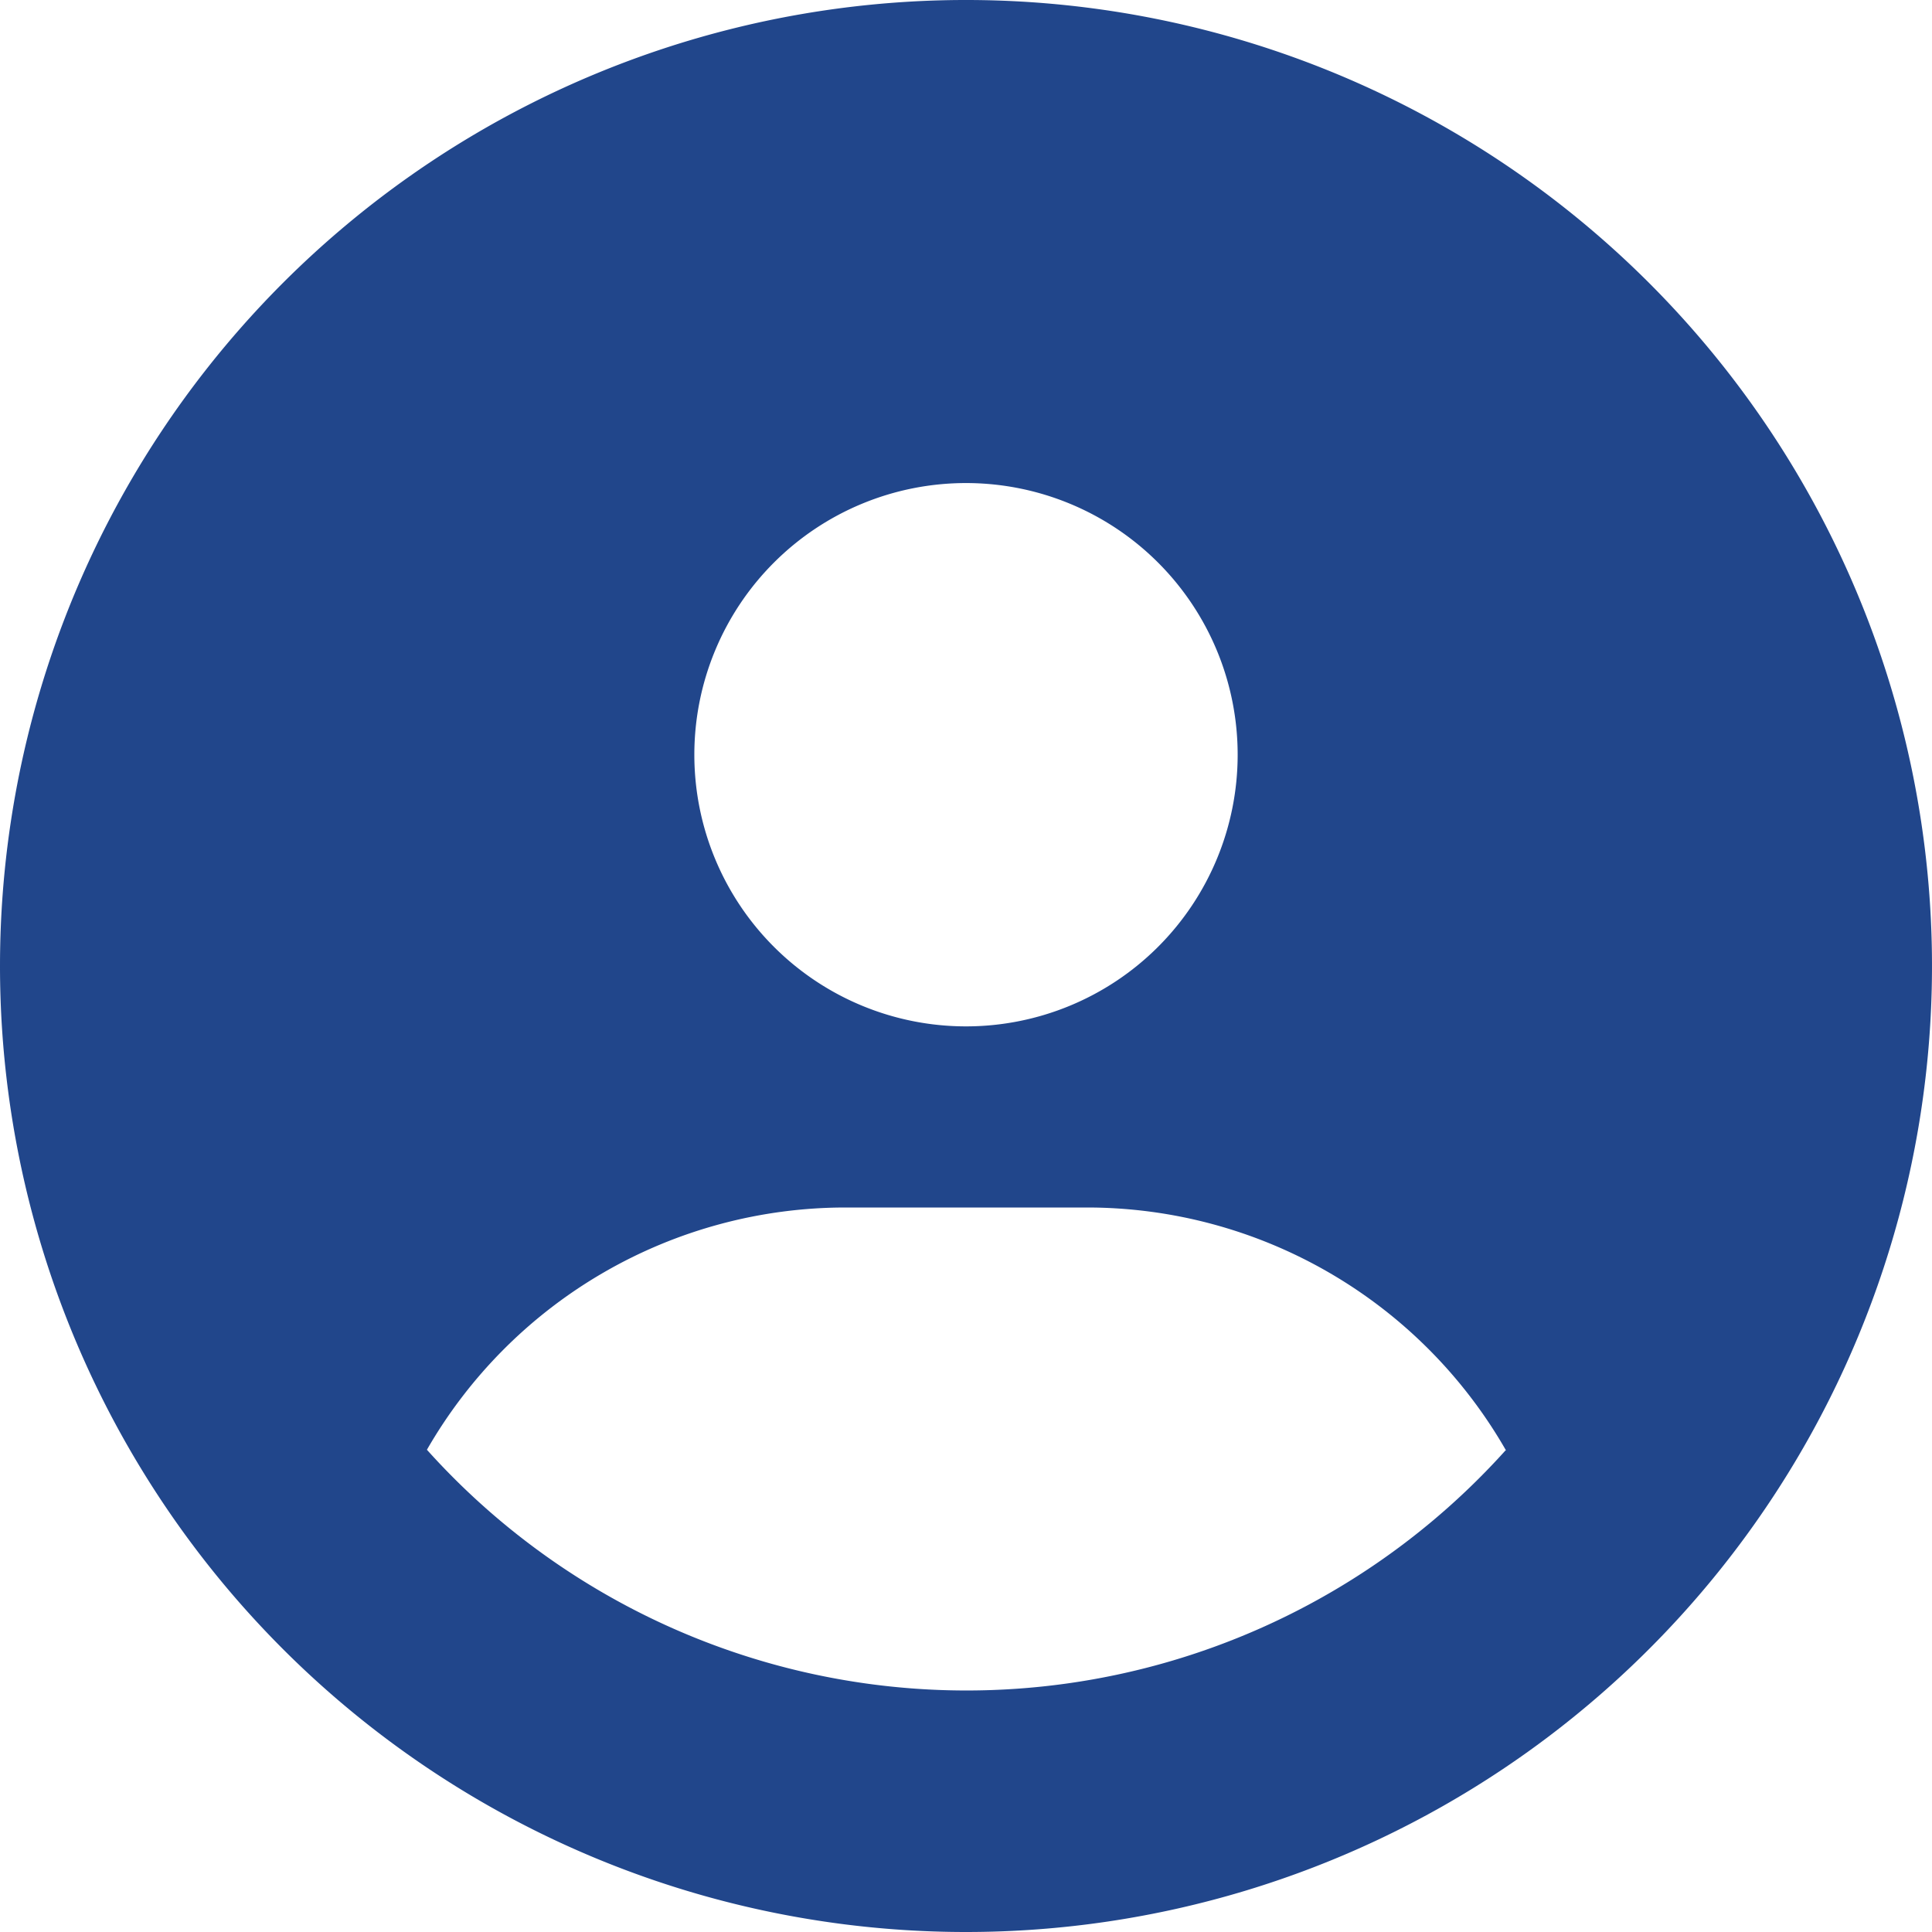 <svg xmlns="http://www.w3.org/2000/svg" width="36" height="36" viewBox="0 0 36 36">
  <path id="Icon_fa-solid-circle-user" data-name="Icon fa-solid-circle-user" d="M28.055,27.014a9,9,0,0,0-7.8-4.514h-4.5a9,9,0,0,0-7.8,4.514,13.511,13.511,0,0,0,20.109,0ZM0,18A18,18,0,1,1,18,36,18,18,0,0,1,0,18Zm18,1.125a5.062,5.062,0,1,0-5.062-5.062A5.062,5.062,0,0,0,18,19.125Z" fill="#21468b"/>
</svg>

